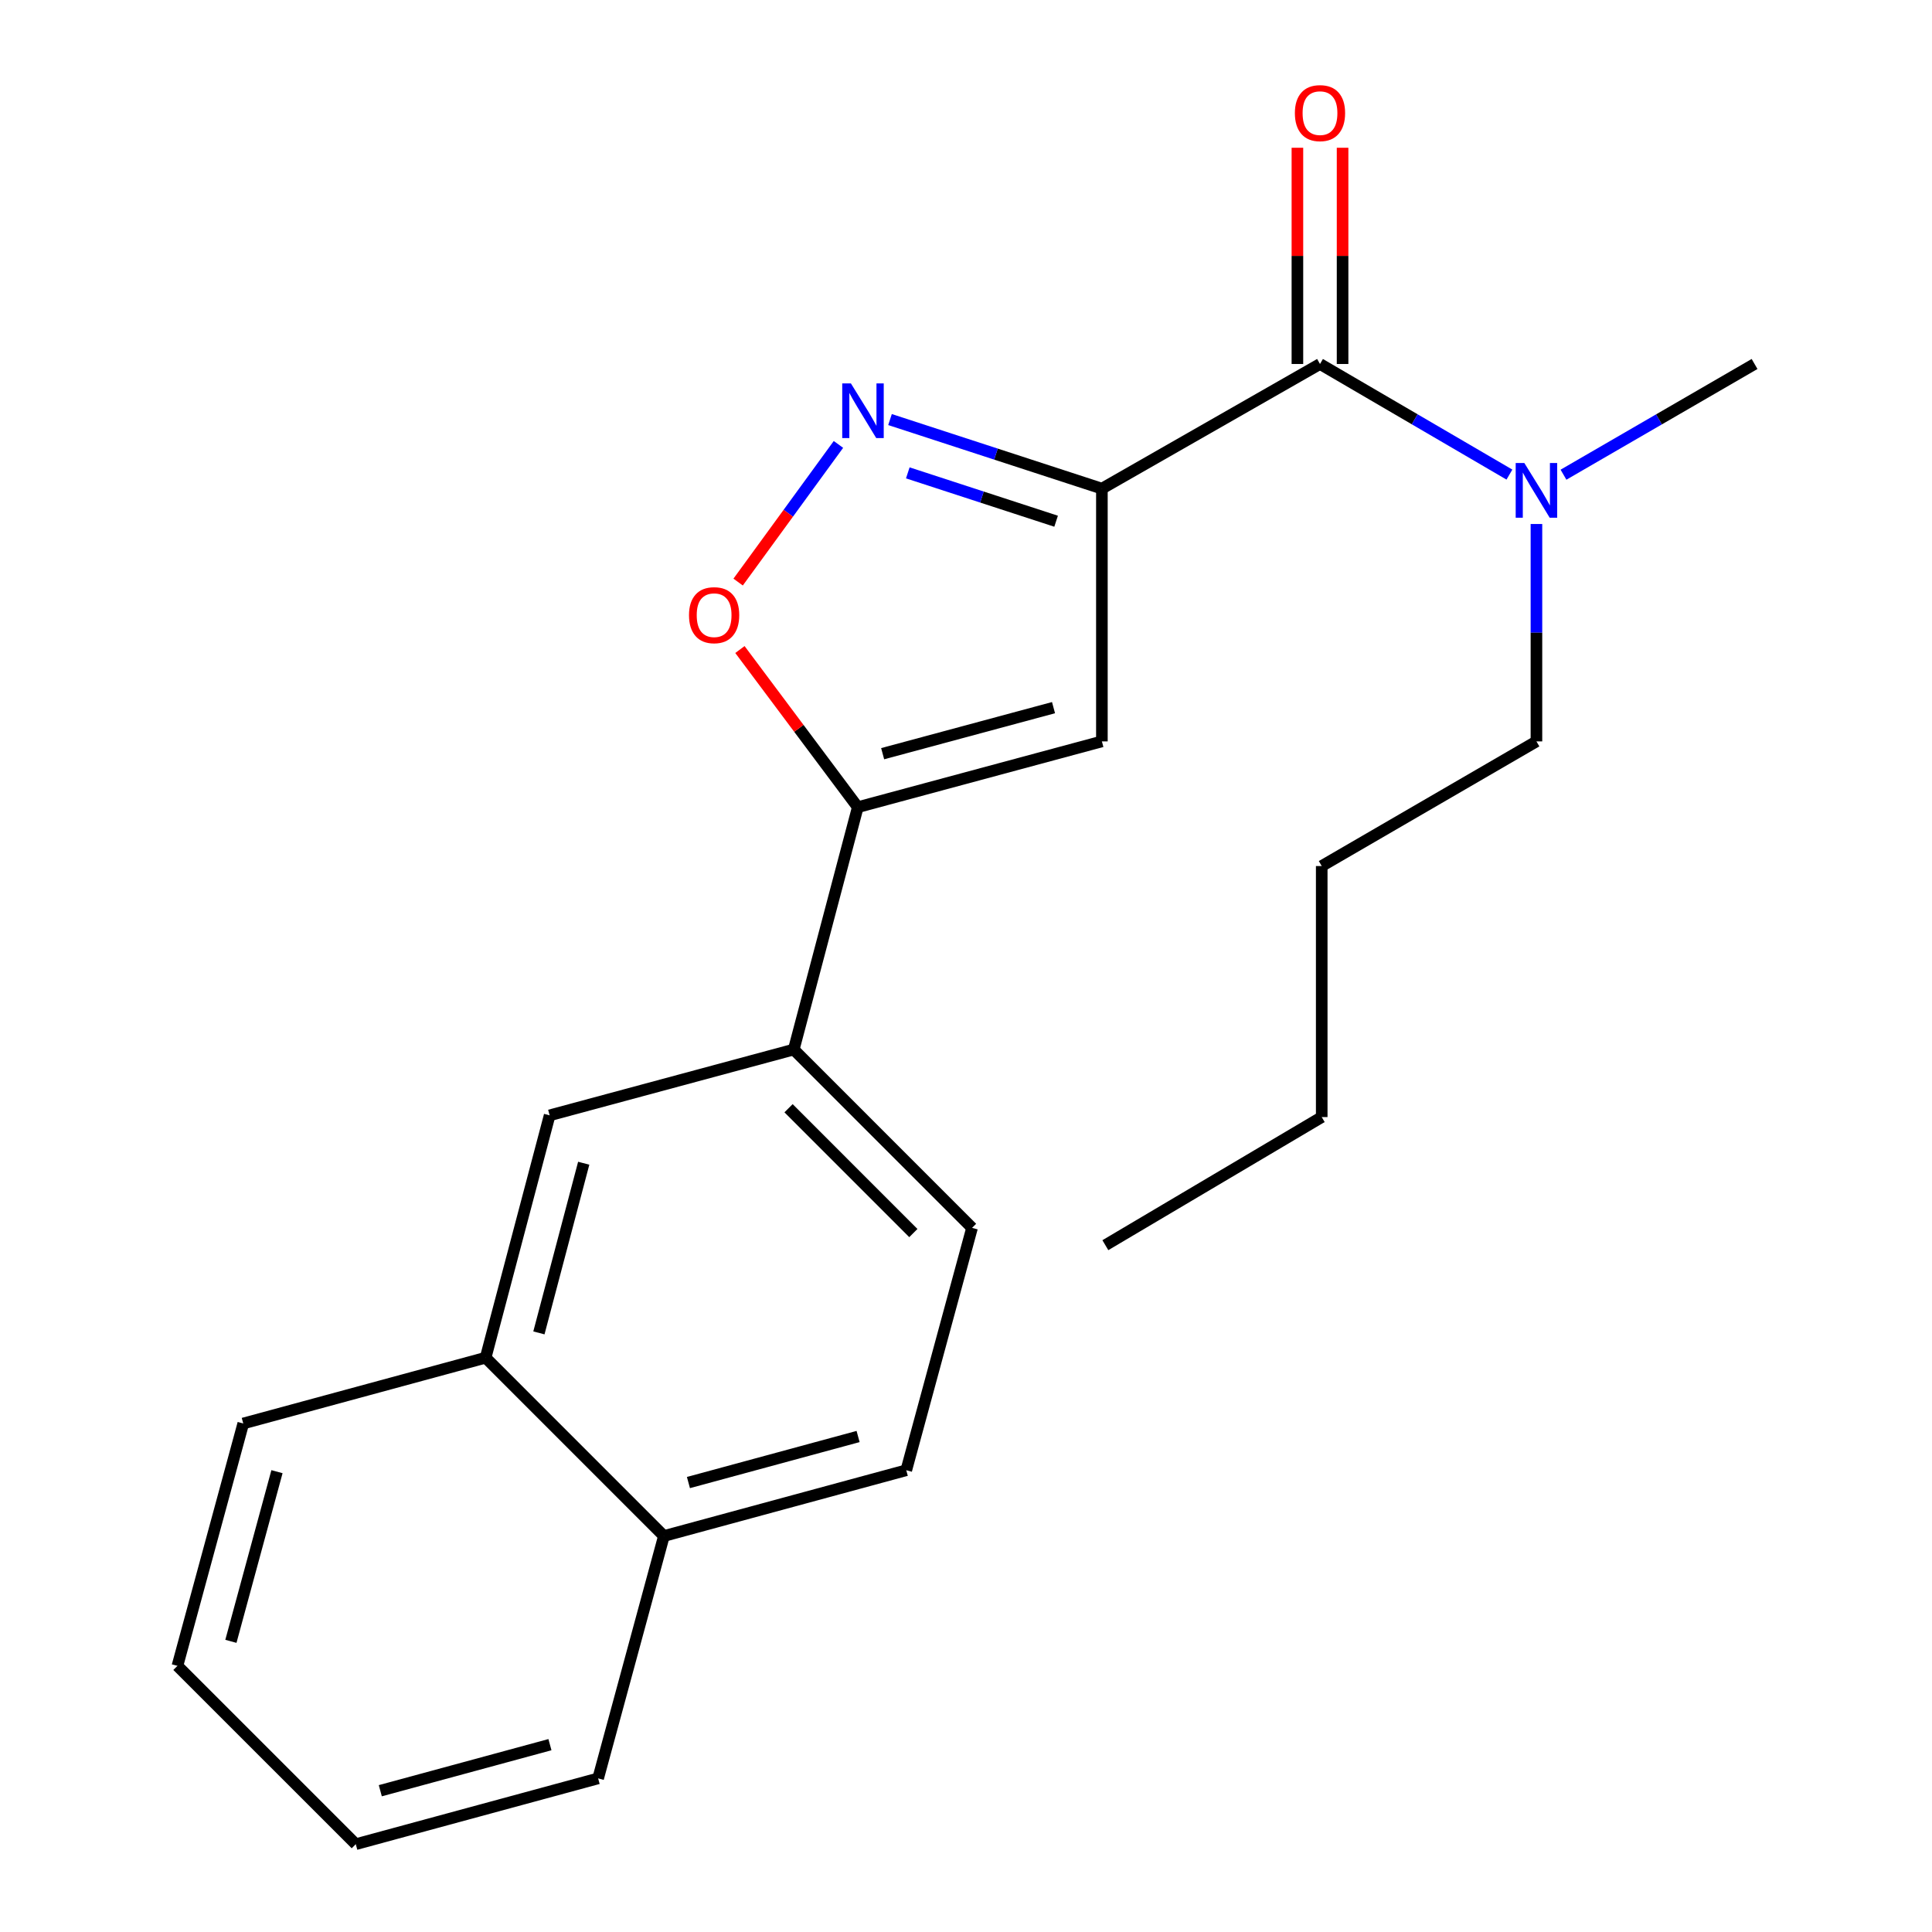 <?xml version='1.0' encoding='iso-8859-1'?>
<svg version='1.1' baseProfile='full'
              xmlns='http://www.w3.org/2000/svg'
                      xmlns:rdkit='http://www.rdkit.org/xml'
                      xmlns:xlink='http://www.w3.org/1999/xlink'
                  xml:space='preserve'
width='1000px' height='1000px' viewBox='0 0 1000 1000'>
<!-- END OF HEADER -->
<rect style='opacity:1.0;fill:#FFFFFF;stroke:none' width='1000' height='1000' x='0' y='0'> </rect>
<path class='bond-0' d='M 683.226,188.401 L 732.251,217.026' style='fill:none;fill-rule:evenodd;stroke:#000000;stroke-width:6px;stroke-linecap:butt;stroke-linejoin:miter;stroke-opacity:1' />
<path class='bond-0' d='M 732.251,217.026 L 781.275,245.651' style='fill:none;fill-rule:evenodd;stroke:#0000FF;stroke-width:6px;stroke-linecap:butt;stroke-linejoin:miter;stroke-opacity:1' />
<path class='bond-1' d='M 694.916,188.401 L 694.916,132.44' style='fill:none;fill-rule:evenodd;stroke:#000000;stroke-width:6px;stroke-linecap:butt;stroke-linejoin:miter;stroke-opacity:1' />
<path class='bond-1' d='M 694.916,132.44 L 694.916,76.478' style='fill:none;fill-rule:evenodd;stroke:#FF0000;stroke-width:6px;stroke-linecap:butt;stroke-linejoin:miter;stroke-opacity:1' />
<path class='bond-1' d='M 671.536,188.401 L 671.536,132.44' style='fill:none;fill-rule:evenodd;stroke:#000000;stroke-width:6px;stroke-linecap:butt;stroke-linejoin:miter;stroke-opacity:1' />
<path class='bond-1' d='M 671.536,132.44 L 671.536,76.478' style='fill:none;fill-rule:evenodd;stroke:#FF0000;stroke-width:6px;stroke-linecap:butt;stroke-linejoin:miter;stroke-opacity:1' />
<path class='bond-2' d='M 683.226,188.401 L 570.337,252.919' style='fill:none;fill-rule:evenodd;stroke:#000000;stroke-width:6px;stroke-linecap:butt;stroke-linejoin:miter;stroke-opacity:1' />
<path class='bond-3' d='M 795.258,271.223 L 795.258,327.485' style='fill:none;fill-rule:evenodd;stroke:#0000FF;stroke-width:6px;stroke-linecap:butt;stroke-linejoin:miter;stroke-opacity:1' />
<path class='bond-3' d='M 795.258,327.485 L 795.258,383.747' style='fill:none;fill-rule:evenodd;stroke:#000000;stroke-width:6px;stroke-linecap:butt;stroke-linejoin:miter;stroke-opacity:1' />
<path class='bond-4' d='M 809.26,245.703 L 858.711,217.052' style='fill:none;fill-rule:evenodd;stroke:#0000FF;stroke-width:6px;stroke-linecap:butt;stroke-linejoin:miter;stroke-opacity:1' />
<path class='bond-4' d='M 858.711,217.052 L 908.161,188.401' style='fill:none;fill-rule:evenodd;stroke:#000000;stroke-width:6px;stroke-linecap:butt;stroke-linejoin:miter;stroke-opacity:1' />
<path class='bond-5' d='M 251.36,702.749 L 343.636,795.038' style='fill:none;fill-rule:evenodd;stroke:#000000;stroke-width:6px;stroke-linecap:butt;stroke-linejoin:miter;stroke-opacity:1' />
<path class='bond-6' d='M 251.36,702.749 L 284.496,577.299' style='fill:none;fill-rule:evenodd;stroke:#000000;stroke-width:6px;stroke-linecap:butt;stroke-linejoin:miter;stroke-opacity:1' />
<path class='bond-6' d='M 278.936,689.902 L 302.131,602.087' style='fill:none;fill-rule:evenodd;stroke:#000000;stroke-width:6px;stroke-linecap:butt;stroke-linejoin:miter;stroke-opacity:1' />
<path class='bond-7' d='M 251.36,702.749 L 125.91,736.794' style='fill:none;fill-rule:evenodd;stroke:#000000;stroke-width:6px;stroke-linecap:butt;stroke-linejoin:miter;stroke-opacity:1' />
<path class='bond-8' d='M 343.636,795.038 L 469.086,760.993' style='fill:none;fill-rule:evenodd;stroke:#000000;stroke-width:6px;stroke-linecap:butt;stroke-linejoin:miter;stroke-opacity:1' />
<path class='bond-8' d='M 356.33,767.366 L 444.145,743.535' style='fill:none;fill-rule:evenodd;stroke:#000000;stroke-width:6px;stroke-linecap:butt;stroke-linejoin:miter;stroke-opacity:1' />
<path class='bond-9' d='M 343.636,795.038 L 309.591,920.488' style='fill:none;fill-rule:evenodd;stroke:#000000;stroke-width:6px;stroke-linecap:butt;stroke-linejoin:miter;stroke-opacity:1' />
<path class='bond-10' d='M 469.086,760.993 L 503.13,635.543' style='fill:none;fill-rule:evenodd;stroke:#000000;stroke-width:6px;stroke-linecap:butt;stroke-linejoin:miter;stroke-opacity:1' />
<path class='bond-11' d='M 684.122,448.264 L 795.258,383.747' style='fill:none;fill-rule:evenodd;stroke:#000000;stroke-width:6px;stroke-linecap:butt;stroke-linejoin:miter;stroke-opacity:1' />
<path class='bond-12' d='M 684.122,448.264 L 684.122,578.195' style='fill:none;fill-rule:evenodd;stroke:#000000;stroke-width:6px;stroke-linecap:butt;stroke-linejoin:miter;stroke-opacity:1' />
<path class='bond-13' d='M 684.122,578.195 L 572.129,644.505' style='fill:none;fill-rule:evenodd;stroke:#000000;stroke-width:6px;stroke-linecap:butt;stroke-linejoin:miter;stroke-opacity:1' />
<path class='bond-14' d='M 503.13,635.543 L 410.842,543.241' style='fill:none;fill-rule:evenodd;stroke:#000000;stroke-width:6px;stroke-linecap:butt;stroke-linejoin:miter;stroke-opacity:1' />
<path class='bond-14' d='M 472.753,638.229 L 408.151,573.618' style='fill:none;fill-rule:evenodd;stroke:#000000;stroke-width:6px;stroke-linecap:butt;stroke-linejoin:miter;stroke-opacity:1' />
<path class='bond-15' d='M 410.842,543.241 L 284.496,577.299' style='fill:none;fill-rule:evenodd;stroke:#000000;stroke-width:6px;stroke-linecap:butt;stroke-linejoin:miter;stroke-opacity:1' />
<path class='bond-16' d='M 410.842,543.241 L 443.99,417.791' style='fill:none;fill-rule:evenodd;stroke:#000000;stroke-width:6px;stroke-linecap:butt;stroke-linejoin:miter;stroke-opacity:1' />
<path class='bond-17' d='M 570.337,383.747 L 443.99,417.791' style='fill:none;fill-rule:evenodd;stroke:#000000;stroke-width:6px;stroke-linecap:butt;stroke-linejoin:miter;stroke-opacity:1' />
<path class='bond-17' d='M 545.302,366.278 L 456.859,390.109' style='fill:none;fill-rule:evenodd;stroke:#000000;stroke-width:6px;stroke-linecap:butt;stroke-linejoin:miter;stroke-opacity:1' />
<path class='bond-18' d='M 570.337,383.747 L 570.337,252.919' style='fill:none;fill-rule:evenodd;stroke:#000000;stroke-width:6px;stroke-linecap:butt;stroke-linejoin:miter;stroke-opacity:1' />
<path class='bond-19' d='M 443.99,417.791 L 413.487,376.994' style='fill:none;fill-rule:evenodd;stroke:#000000;stroke-width:6px;stroke-linecap:butt;stroke-linejoin:miter;stroke-opacity:1' />
<path class='bond-19' d='M 413.487,376.994 L 382.984,336.197' style='fill:none;fill-rule:evenodd;stroke:#FF0000;stroke-width:6px;stroke-linecap:butt;stroke-linejoin:miter;stroke-opacity:1' />
<path class='bond-20' d='M 570.337,252.919 L 515.504,235.041' style='fill:none;fill-rule:evenodd;stroke:#000000;stroke-width:6px;stroke-linecap:butt;stroke-linejoin:miter;stroke-opacity:1' />
<path class='bond-20' d='M 515.504,235.041 L 460.671,217.162' style='fill:none;fill-rule:evenodd;stroke:#0000FF;stroke-width:6px;stroke-linecap:butt;stroke-linejoin:miter;stroke-opacity:1' />
<path class='bond-20' d='M 546.639,269.784 L 508.256,257.27' style='fill:none;fill-rule:evenodd;stroke:#000000;stroke-width:6px;stroke-linecap:butt;stroke-linejoin:miter;stroke-opacity:1' />
<path class='bond-20' d='M 508.256,257.27 L 469.873,244.755' style='fill:none;fill-rule:evenodd;stroke:#0000FF;stroke-width:6px;stroke-linecap:butt;stroke-linejoin:miter;stroke-opacity:1' />
<path class='bond-21' d='M 433.977,230.031 L 408.015,265.656' style='fill:none;fill-rule:evenodd;stroke:#0000FF;stroke-width:6px;stroke-linecap:butt;stroke-linejoin:miter;stroke-opacity:1' />
<path class='bond-21' d='M 408.015,265.656 L 382.053,301.281' style='fill:none;fill-rule:evenodd;stroke:#FF0000;stroke-width:6px;stroke-linecap:butt;stroke-linejoin:miter;stroke-opacity:1' />
<path class='bond-22' d='M 125.91,736.794 L 91.839,862.244' style='fill:none;fill-rule:evenodd;stroke:#000000;stroke-width:6px;stroke-linecap:butt;stroke-linejoin:miter;stroke-opacity:1' />
<path class='bond-22' d='M 143.363,761.739 L 119.513,849.554' style='fill:none;fill-rule:evenodd;stroke:#000000;stroke-width:6px;stroke-linecap:butt;stroke-linejoin:miter;stroke-opacity:1' />
<path class='bond-23' d='M 91.839,862.244 L 184.154,954.545' style='fill:none;fill-rule:evenodd;stroke:#000000;stroke-width:6px;stroke-linecap:butt;stroke-linejoin:miter;stroke-opacity:1' />
<path class='bond-24' d='M 184.154,954.545 L 309.591,920.488' style='fill:none;fill-rule:evenodd;stroke:#000000;stroke-width:6px;stroke-linecap:butt;stroke-linejoin:miter;stroke-opacity:1' />
<path class='bond-24' d='M 196.843,926.873 L 284.649,903.033' style='fill:none;fill-rule:evenodd;stroke:#000000;stroke-width:6px;stroke-linecap:butt;stroke-linejoin:miter;stroke-opacity:1' />
<path  class='atom-1' d='M 788.998 239.655
L 798.278 254.655
Q 799.198 256.135, 800.678 258.815
Q 802.158 261.495, 802.238 261.655
L 802.238 239.655
L 805.998 239.655
L 805.998 267.975
L 802.118 267.975
L 792.158 251.575
Q 790.998 249.655, 789.758 247.455
Q 788.558 245.255, 788.198 244.575
L 788.198 267.975
L 784.518 267.975
L 784.518 239.655
L 788.998 239.655
' fill='#0000FF'/>
<path  class='atom-2' d='M 670.226 58.55
Q 670.226 51.75, 673.586 47.95
Q 676.946 44.15, 683.226 44.15
Q 689.506 44.15, 692.866 47.95
Q 696.226 51.75, 696.226 58.55
Q 696.226 65.43, 692.826 69.35
Q 689.426 73.23, 683.226 73.23
Q 676.986 73.23, 673.586 69.35
Q 670.226 65.47, 670.226 58.55
M 683.226 70.03
Q 687.546 70.03, 689.866 67.15
Q 692.226 64.23, 692.226 58.55
Q 692.226 52.99, 689.866 50.19
Q 687.546 47.35, 683.226 47.35
Q 678.906 47.35, 676.546 50.15
Q 674.226 52.95, 674.226 58.55
Q 674.226 64.27, 676.546 67.15
Q 678.906 70.03, 683.226 70.03
' fill='#FF0000'/>
<path  class='atom-17' d='M 440.419 198.44
L 449.699 213.44
Q 450.619 214.92, 452.099 217.6
Q 453.579 220.28, 453.659 220.44
L 453.659 198.44
L 457.419 198.44
L 457.419 226.76
L 453.539 226.76
L 443.579 210.36
Q 442.419 208.44, 441.179 206.24
Q 439.979 204.04, 439.619 203.36
L 439.619 226.76
L 435.939 226.76
L 435.939 198.44
L 440.419 198.44
' fill='#0000FF'/>
<path  class='atom-18' d='M 356.627 318.413
Q 356.627 311.613, 359.987 307.813
Q 363.347 304.013, 369.627 304.013
Q 375.907 304.013, 379.267 307.813
Q 382.627 311.613, 382.627 318.413
Q 382.627 325.293, 379.227 329.213
Q 375.827 333.093, 369.627 333.093
Q 363.387 333.093, 359.987 329.213
Q 356.627 325.333, 356.627 318.413
M 369.627 329.893
Q 373.947 329.893, 376.267 327.013
Q 378.627 324.093, 378.627 318.413
Q 378.627 312.853, 376.267 310.053
Q 373.947 307.213, 369.627 307.213
Q 365.307 307.213, 362.947 310.013
Q 360.627 312.813, 360.627 318.413
Q 360.627 324.133, 362.947 327.013
Q 365.307 329.893, 369.627 329.893
' fill='#FF0000'/>
</svg>
